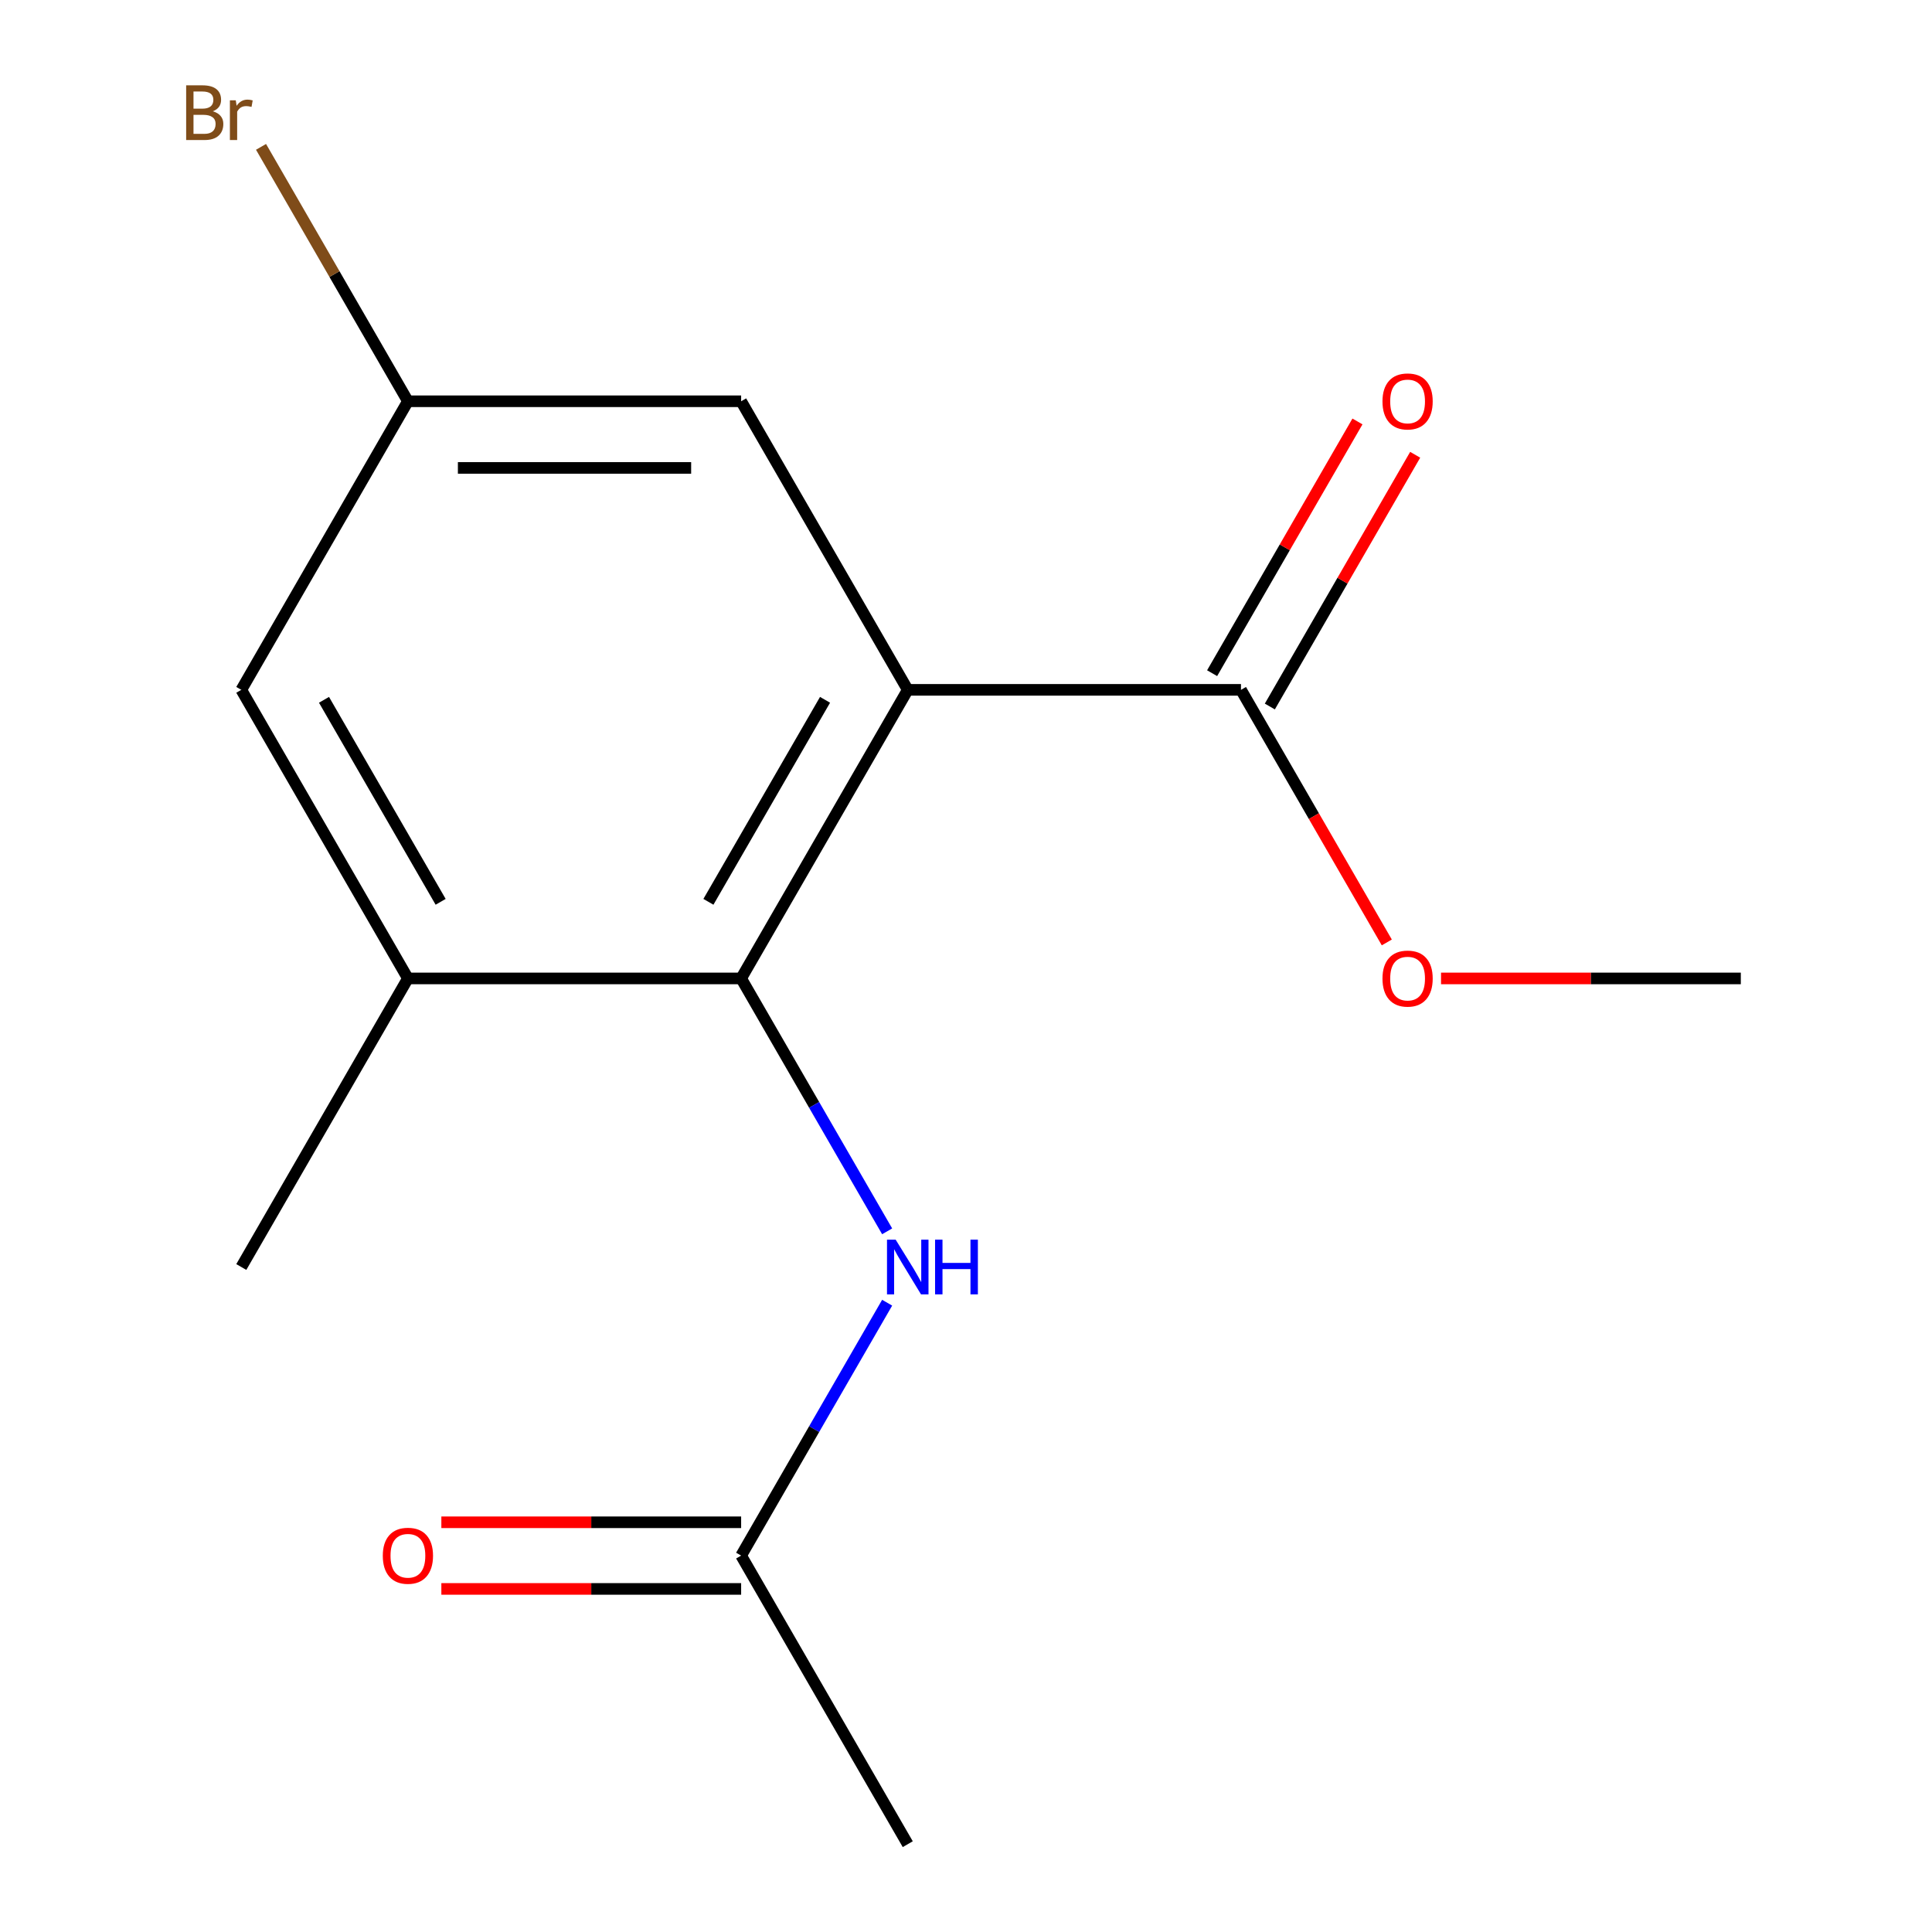 <?xml version='1.0' encoding='iso-8859-1'?>
<svg version='1.1' baseProfile='full'
              xmlns='http://www.w3.org/2000/svg'
                      xmlns:rdkit='http://www.rdkit.org/xml'
                      xmlns:xlink='http://www.w3.org/1999/xlink'
                  xml:space='preserve'
width='1000px' height='1000px' viewBox='0 0 1000 1000'>
<!-- END OF HEADER -->
<rect style='opacity:1.0;fill:#FFFFFF;stroke:none' width='1000' height='1000' x='0' y='0'> </rect>
<path class='bond-0' d='M 469.851,357.065 L 383.612,506.435' style='fill:none;fill-rule:evenodd;stroke:#000000;stroke-width:6px;stroke-linecap:butt;stroke-linejoin:miter;stroke-opacity:1' />
<path class='bond-0' d='M 427.041,362.223 L 366.674,466.782' style='fill:none;fill-rule:evenodd;stroke:#000000;stroke-width:6px;stroke-linecap:butt;stroke-linejoin:miter;stroke-opacity:1' />
<path class='bond-1' d='M 469.851,357.065 L 642.328,357.065' style='fill:none;fill-rule:evenodd;stroke:#000000;stroke-width:6px;stroke-linecap:butt;stroke-linejoin:miter;stroke-opacity:1' />
<path class='bond-4' d='M 469.851,357.065 L 383.612,207.695' style='fill:none;fill-rule:evenodd;stroke:#000000;stroke-width:6px;stroke-linecap:butt;stroke-linejoin:miter;stroke-opacity:1' />
<path class='bond-2' d='M 383.612,506.435 L 421.399,571.884' style='fill:none;fill-rule:evenodd;stroke:#000000;stroke-width:6px;stroke-linecap:butt;stroke-linejoin:miter;stroke-opacity:1' />
<path class='bond-2' d='M 421.399,571.884 L 459.186,637.333' style='fill:none;fill-rule:evenodd;stroke:#0000FF;stroke-width:6px;stroke-linecap:butt;stroke-linejoin:miter;stroke-opacity:1' />
<path class='bond-3' d='M 383.612,506.435 L 211.134,506.435' style='fill:none;fill-rule:evenodd;stroke:#000000;stroke-width:6px;stroke-linecap:butt;stroke-linejoin:miter;stroke-opacity:1' />
<path class='bond-8' d='M 657.265,365.689 L 694.879,300.54' style='fill:none;fill-rule:evenodd;stroke:#000000;stroke-width:6px;stroke-linecap:butt;stroke-linejoin:miter;stroke-opacity:1' />
<path class='bond-8' d='M 694.879,300.54 L 732.493,235.391' style='fill:none;fill-rule:evenodd;stroke:#FF0000;stroke-width:6px;stroke-linecap:butt;stroke-linejoin:miter;stroke-opacity:1' />
<path class='bond-8' d='M 627.391,348.441 L 665.005,283.292' style='fill:none;fill-rule:evenodd;stroke:#000000;stroke-width:6px;stroke-linecap:butt;stroke-linejoin:miter;stroke-opacity:1' />
<path class='bond-8' d='M 665.005,283.292 L 702.619,218.143' style='fill:none;fill-rule:evenodd;stroke:#FF0000;stroke-width:6px;stroke-linecap:butt;stroke-linejoin:miter;stroke-opacity:1' />
<path class='bond-10' d='M 642.328,357.065 L 680.069,422.434' style='fill:none;fill-rule:evenodd;stroke:#000000;stroke-width:6px;stroke-linecap:butt;stroke-linejoin:miter;stroke-opacity:1' />
<path class='bond-10' d='M 680.069,422.434 L 717.81,487.803' style='fill:none;fill-rule:evenodd;stroke:#FF0000;stroke-width:6px;stroke-linecap:butt;stroke-linejoin:miter;stroke-opacity:1' />
<path class='bond-5' d='M 459.186,674.277 L 421.399,739.726' style='fill:none;fill-rule:evenodd;stroke:#0000FF;stroke-width:6px;stroke-linecap:butt;stroke-linejoin:miter;stroke-opacity:1' />
<path class='bond-5' d='M 421.399,739.726 L 383.612,805.175' style='fill:none;fill-rule:evenodd;stroke:#000000;stroke-width:6px;stroke-linecap:butt;stroke-linejoin:miter;stroke-opacity:1' />
<path class='bond-12' d='M 211.134,506.435 L 124.895,655.805' style='fill:none;fill-rule:evenodd;stroke:#000000;stroke-width:6px;stroke-linecap:butt;stroke-linejoin:miter;stroke-opacity:1' />
<path class='bond-15' d='M 211.134,506.435 L 124.895,357.065' style='fill:none;fill-rule:evenodd;stroke:#000000;stroke-width:6px;stroke-linecap:butt;stroke-linejoin:miter;stroke-opacity:1' />
<path class='bond-15' d='M 228.072,466.782 L 167.705,362.223' style='fill:none;fill-rule:evenodd;stroke:#000000;stroke-width:6px;stroke-linecap:butt;stroke-linejoin:miter;stroke-opacity:1' />
<path class='bond-7' d='M 383.612,207.695 L 211.134,207.695' style='fill:none;fill-rule:evenodd;stroke:#000000;stroke-width:6px;stroke-linecap:butt;stroke-linejoin:miter;stroke-opacity:1' />
<path class='bond-7' d='M 357.74,242.19 L 237.006,242.19' style='fill:none;fill-rule:evenodd;stroke:#000000;stroke-width:6px;stroke-linecap:butt;stroke-linejoin:miter;stroke-opacity:1' />
<path class='bond-9' d='M 383.612,787.928 L 306.029,787.928' style='fill:none;fill-rule:evenodd;stroke:#000000;stroke-width:6px;stroke-linecap:butt;stroke-linejoin:miter;stroke-opacity:1' />
<path class='bond-9' d='M 306.029,787.928 L 228.446,787.928' style='fill:none;fill-rule:evenodd;stroke:#FF0000;stroke-width:6px;stroke-linecap:butt;stroke-linejoin:miter;stroke-opacity:1' />
<path class='bond-9' d='M 383.612,822.423 L 306.029,822.423' style='fill:none;fill-rule:evenodd;stroke:#000000;stroke-width:6px;stroke-linecap:butt;stroke-linejoin:miter;stroke-opacity:1' />
<path class='bond-9' d='M 306.029,822.423 L 228.446,822.423' style='fill:none;fill-rule:evenodd;stroke:#FF0000;stroke-width:6px;stroke-linecap:butt;stroke-linejoin:miter;stroke-opacity:1' />
<path class='bond-13' d='M 383.612,805.175 L 469.851,954.545' style='fill:none;fill-rule:evenodd;stroke:#000000;stroke-width:6px;stroke-linecap:butt;stroke-linejoin:miter;stroke-opacity:1' />
<path class='bond-6' d='M 124.895,357.065 L 211.134,207.695' style='fill:none;fill-rule:evenodd;stroke:#000000;stroke-width:6px;stroke-linecap:butt;stroke-linejoin:miter;stroke-opacity:1' />
<path class='bond-11' d='M 211.134,207.695 L 173.121,141.854' style='fill:none;fill-rule:evenodd;stroke:#000000;stroke-width:6px;stroke-linecap:butt;stroke-linejoin:miter;stroke-opacity:1' />
<path class='bond-11' d='M 173.121,141.854 L 135.107,76.012' style='fill:none;fill-rule:evenodd;stroke:#7F4C19;stroke-width:6px;stroke-linecap:butt;stroke-linejoin:miter;stroke-opacity:1' />
<path class='bond-14' d='M 745.879,506.435 L 823.462,506.435' style='fill:none;fill-rule:evenodd;stroke:#FF0000;stroke-width:6px;stroke-linecap:butt;stroke-linejoin:miter;stroke-opacity:1' />
<path class='bond-14' d='M 823.462,506.435 L 901.045,506.435' style='fill:none;fill-rule:evenodd;stroke:#000000;stroke-width:6px;stroke-linecap:butt;stroke-linejoin:miter;stroke-opacity:1' />
<path  class='atom-3' d='M 463.591 641.645
L 472.871 656.645
Q 473.791 658.125, 475.271 660.805
Q 476.751 663.485, 476.831 663.645
L 476.831 641.645
L 480.591 641.645
L 480.591 669.965
L 476.711 669.965
L 466.751 653.565
Q 465.591 651.645, 464.351 649.445
Q 463.151 647.245, 462.791 646.565
L 462.791 669.965
L 459.111 669.965
L 459.111 641.645
L 463.591 641.645
' fill='#0000FF'/>
<path  class='atom-3' d='M 483.991 641.645
L 487.831 641.645
L 487.831 653.685
L 502.311 653.685
L 502.311 641.645
L 506.151 641.645
L 506.151 669.965
L 502.311 669.965
L 502.311 656.885
L 487.831 656.885
L 487.831 669.965
L 483.991 669.965
L 483.991 641.645
' fill='#0000FF'/>
<path  class='atom-9' d='M 715.567 207.775
Q 715.567 200.975, 718.927 197.175
Q 722.287 193.375, 728.567 193.375
Q 734.847 193.375, 738.207 197.175
Q 741.567 200.975, 741.567 207.775
Q 741.567 214.655, 738.167 218.575
Q 734.767 222.455, 728.567 222.455
Q 722.327 222.455, 718.927 218.575
Q 715.567 214.695, 715.567 207.775
M 728.567 219.255
Q 732.887 219.255, 735.207 216.375
Q 737.567 213.455, 737.567 207.775
Q 737.567 202.215, 735.207 199.415
Q 732.887 196.575, 728.567 196.575
Q 724.247 196.575, 721.887 199.375
Q 719.567 202.175, 719.567 207.775
Q 719.567 213.495, 721.887 216.375
Q 724.247 219.255, 728.567 219.255
' fill='#FF0000'/>
<path  class='atom-10' d='M 198.134 805.255
Q 198.134 798.455, 201.494 794.655
Q 204.854 790.855, 211.134 790.855
Q 217.414 790.855, 220.774 794.655
Q 224.134 798.455, 224.134 805.255
Q 224.134 812.135, 220.734 816.055
Q 217.334 819.935, 211.134 819.935
Q 204.894 819.935, 201.494 816.055
Q 198.134 812.175, 198.134 805.255
M 211.134 816.735
Q 215.454 816.735, 217.774 813.855
Q 220.134 810.935, 220.134 805.255
Q 220.134 799.695, 217.774 796.895
Q 215.454 794.055, 211.134 794.055
Q 206.814 794.055, 204.454 796.855
Q 202.134 799.655, 202.134 805.255
Q 202.134 810.975, 204.454 813.855
Q 206.814 816.735, 211.134 816.735
' fill='#FF0000'/>
<path  class='atom-11' d='M 715.567 506.515
Q 715.567 499.715, 718.927 495.915
Q 722.287 492.115, 728.567 492.115
Q 734.847 492.115, 738.207 495.915
Q 741.567 499.715, 741.567 506.515
Q 741.567 513.395, 738.167 517.315
Q 734.767 521.195, 728.567 521.195
Q 722.327 521.195, 718.927 517.315
Q 715.567 513.435, 715.567 506.515
M 728.567 517.995
Q 732.887 517.995, 735.207 515.115
Q 737.567 512.195, 737.567 506.515
Q 737.567 500.955, 735.207 498.155
Q 732.887 495.315, 728.567 495.315
Q 724.247 495.315, 721.887 498.115
Q 719.567 500.915, 719.567 506.515
Q 719.567 512.235, 721.887 515.115
Q 724.247 517.995, 728.567 517.995
' fill='#FF0000'/>
<path  class='atom-12' d='M 110.115 57.605
Q 112.835 58.365, 114.195 60.045
Q 115.595 61.685, 115.595 64.125
Q 115.595 68.045, 113.075 70.285
Q 110.595 72.485, 105.875 72.485
L 96.355 72.485
L 96.355 44.165
L 104.715 44.165
Q 109.555 44.165, 111.995 46.125
Q 114.435 48.085, 114.435 51.685
Q 114.435 55.965, 110.115 57.605
M 100.155 47.365
L 100.155 56.245
L 104.715 56.245
Q 107.515 56.245, 108.955 55.125
Q 110.435 53.965, 110.435 51.685
Q 110.435 47.365, 104.715 47.365
L 100.155 47.365
M 105.875 69.285
Q 108.635 69.285, 110.115 67.965
Q 111.595 66.645, 111.595 64.125
Q 111.595 61.805, 109.955 60.645
Q 108.355 59.445, 105.275 59.445
L 100.155 59.445
L 100.155 69.285
L 105.875 69.285
' fill='#7F4C19'/>
<path  class='atom-12' d='M 122.035 51.925
L 122.475 54.765
Q 124.635 51.565, 128.155 51.565
Q 129.275 51.565, 130.795 51.965
L 130.195 55.325
Q 128.475 54.925, 127.515 54.925
Q 125.835 54.925, 124.715 55.605
Q 123.635 56.245, 122.755 57.805
L 122.755 72.485
L 118.995 72.485
L 118.995 51.925
L 122.035 51.925
' fill='#7F4C19'/>
</svg>
